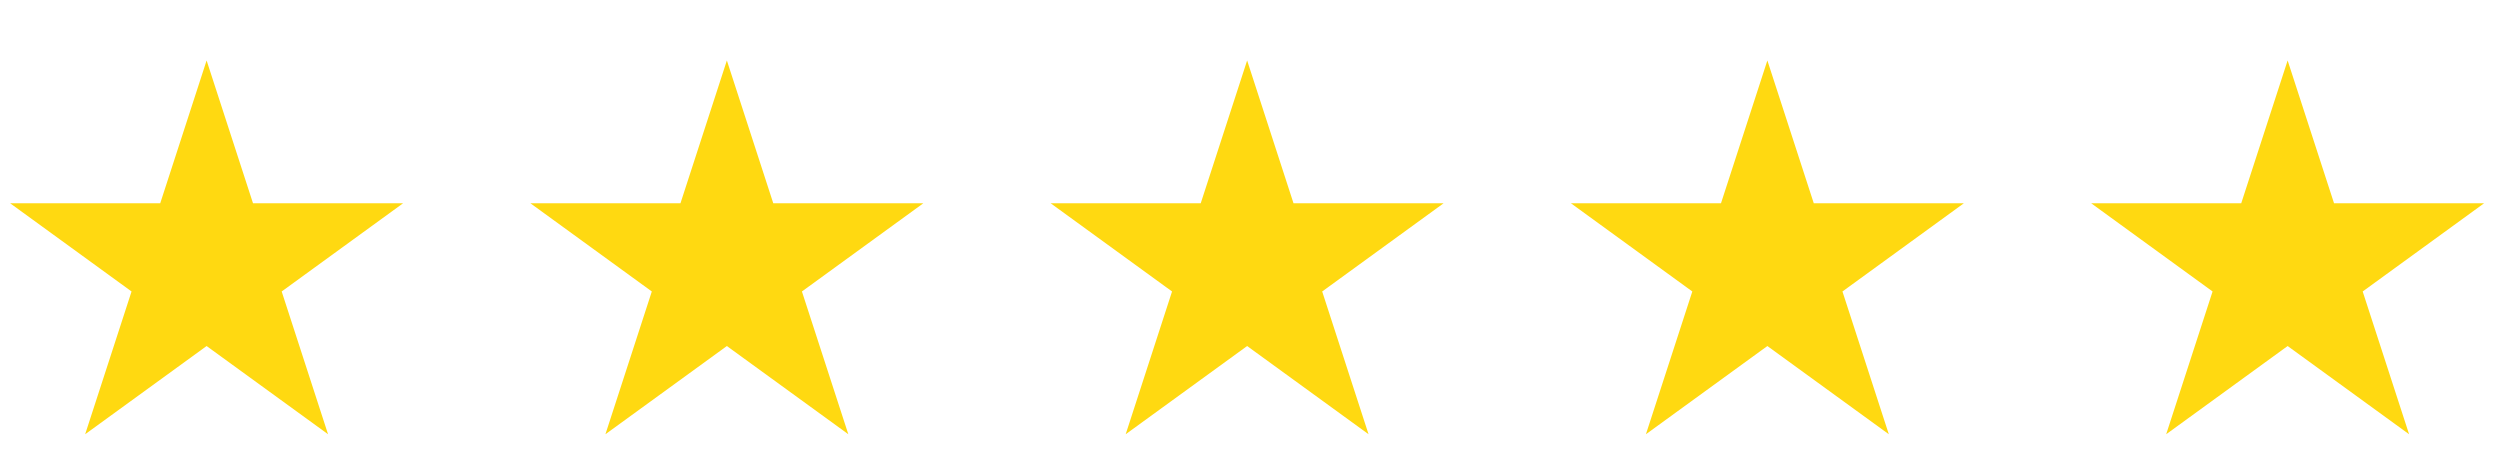 <svg xmlns="http://www.w3.org/2000/svg" width="95" height="18" viewBox="0 0 95 18" fill="none"><path d="M7.851 2.298L9.614 7.723L15.319 7.723L10.704 11.076L12.466 16.501L7.851 13.149L3.236 16.501L4.999 11.076L0.384 7.723L6.089 7.723L7.851 2.298Z" fill="#FFD911"></path><path d="M27.621 2.298L29.384 7.723L35.088 7.723L30.473 11.076L32.236 16.501L27.621 13.149L23.006 16.501L24.769 11.076L20.154 7.723L25.858 7.723L27.621 2.298Z" fill="#FFD911"></path><path d="M47.391 2.298L49.153 7.723L54.858 7.723L50.243 11.076L52.005 16.501L47.391 13.149L42.776 16.501L44.538 11.076L39.923 7.723L45.628 7.723L47.391 2.298Z" fill="#FFD911"></path><path d="M67.16 2.298L68.923 7.723L74.628 7.723L70.013 11.076L71.775 16.501L67.16 13.149L62.545 16.501L64.308 11.076L59.693 7.723L65.398 7.723L67.16 2.298Z" fill="#FFD911"></path><path d="M86.93 2.298L88.693 7.723L94.397 7.723L89.782 11.076L91.545 16.501L86.93 13.149L82.315 16.501L84.078 11.076L79.463 7.723L85.167 7.723L86.93 2.298Z" fill="#FFD911"></path></svg>
